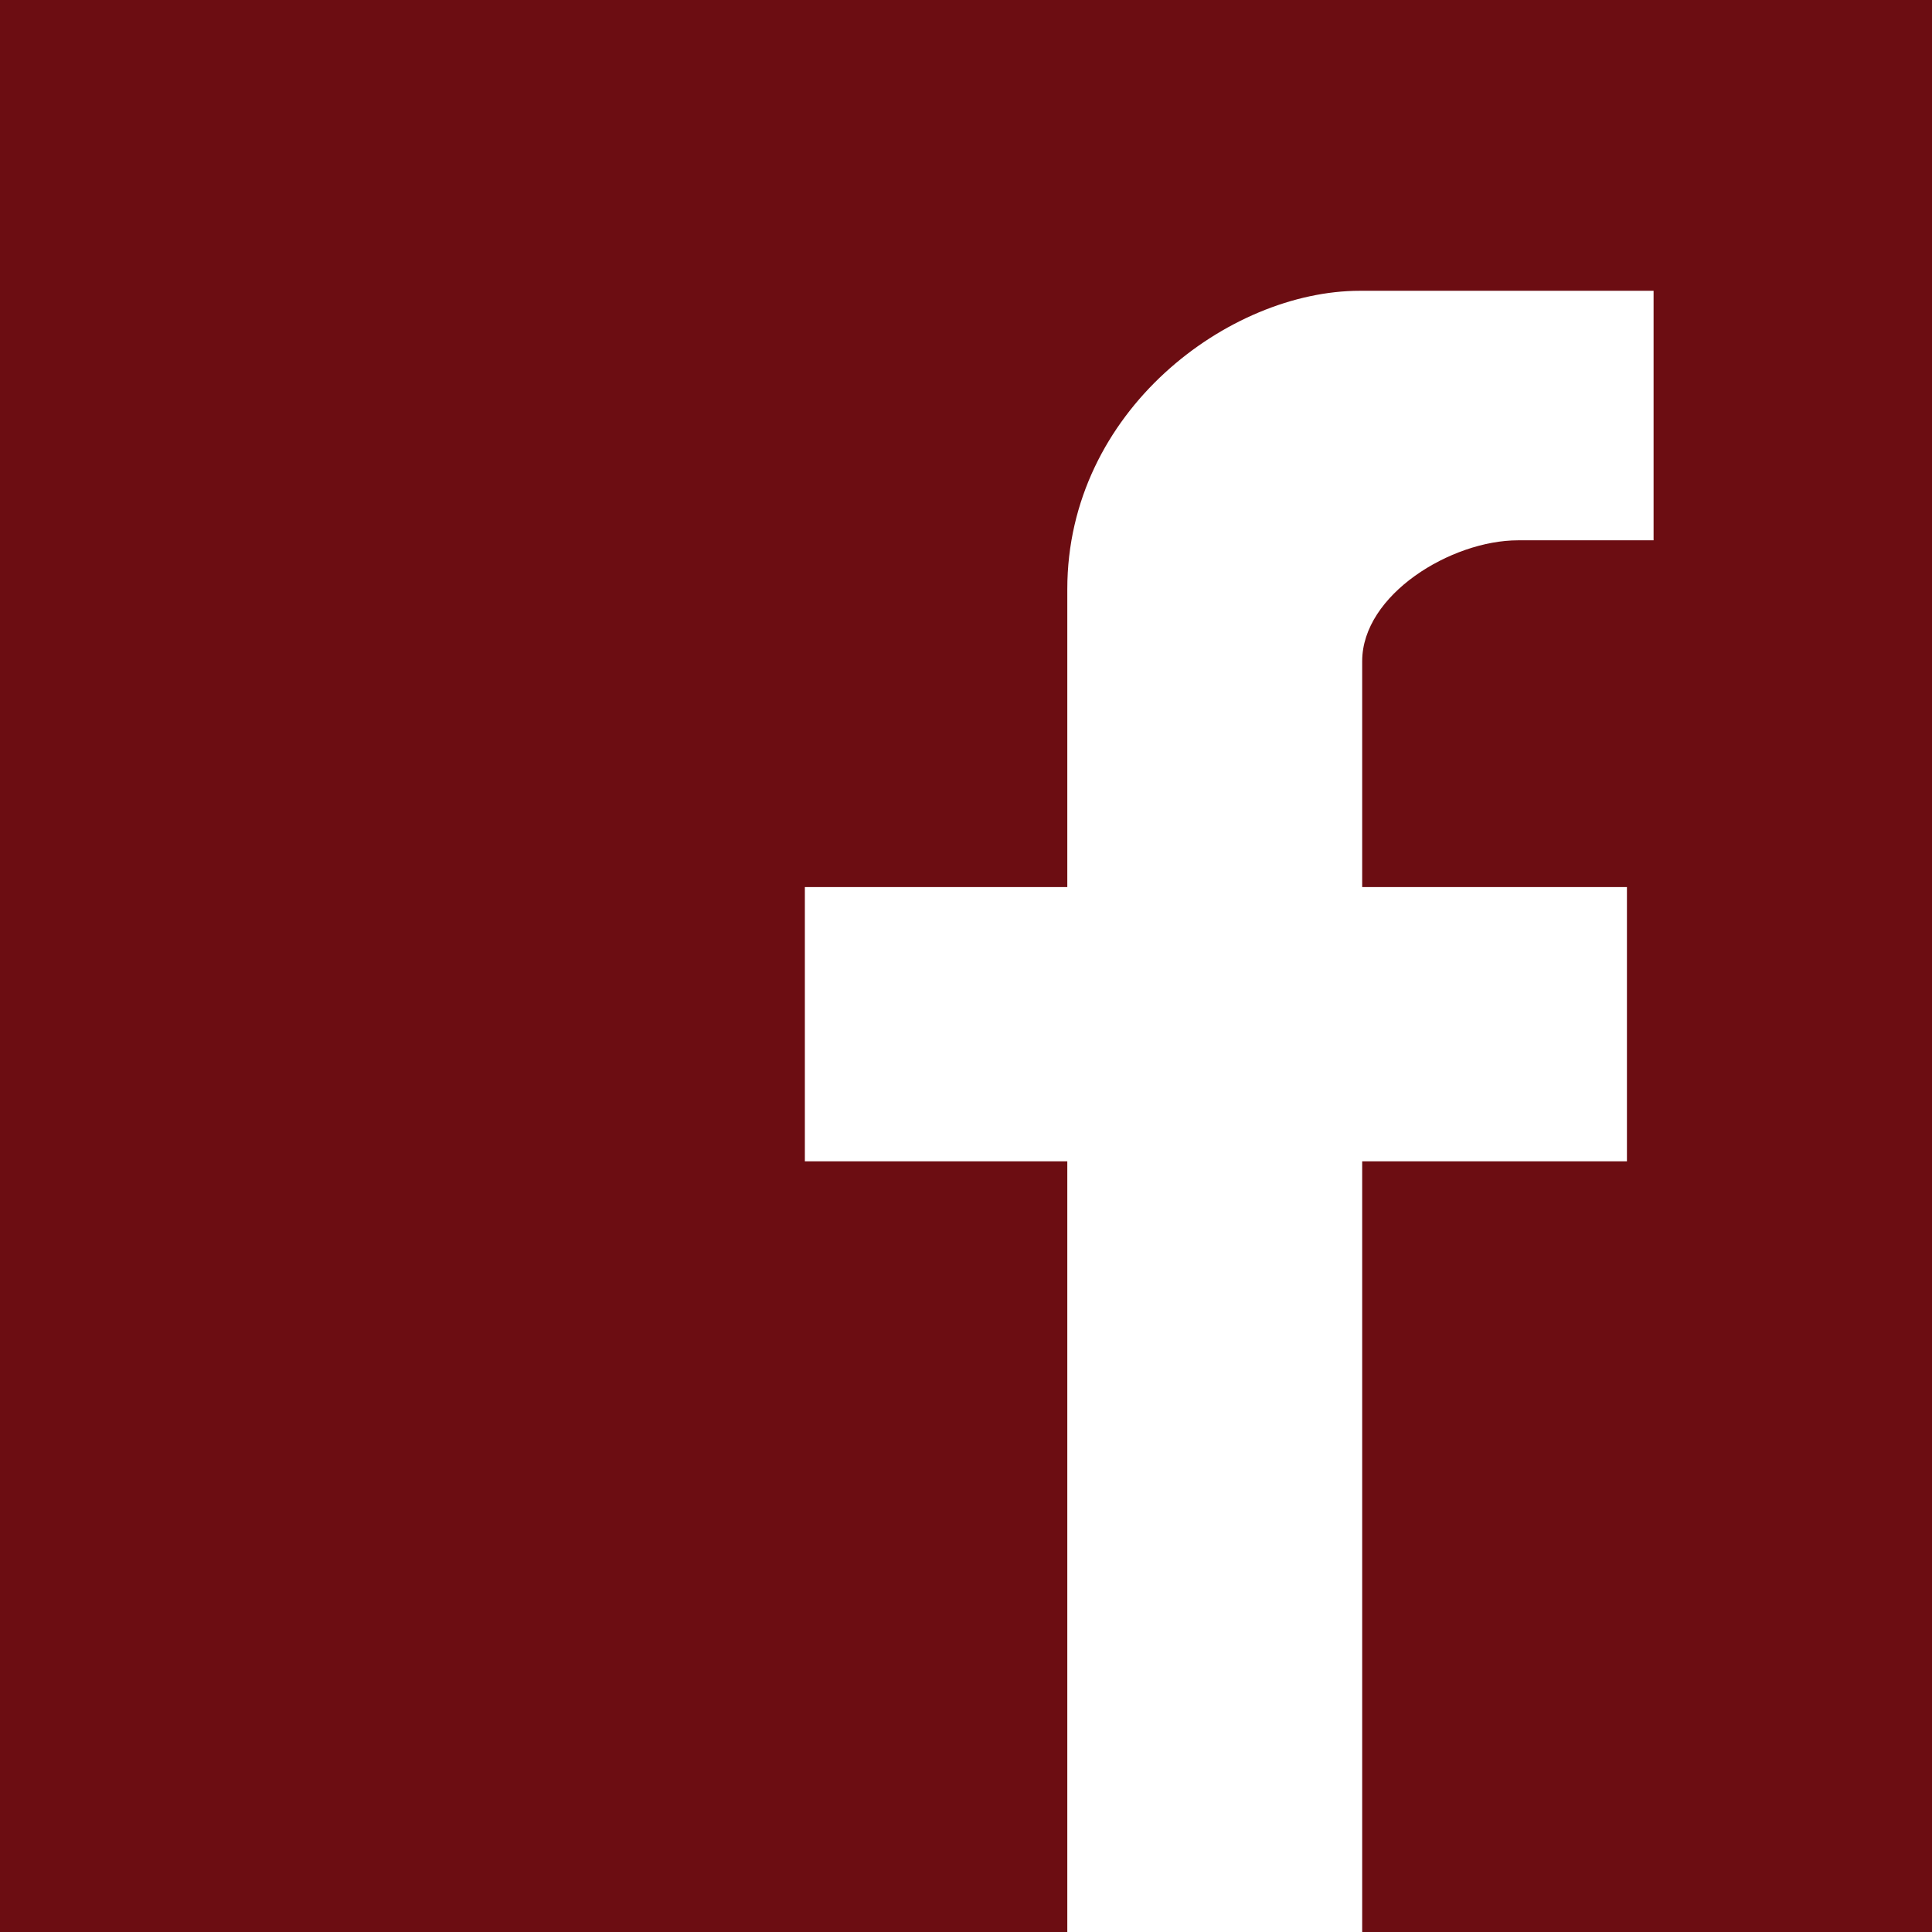 <?xml version="1.0" encoding="utf-8"?>
<!-- Generator: Adobe Illustrator 16.0.4, SVG Export Plug-In . SVG Version: 6.00 Build 0)  -->
<!DOCTYPE svg PUBLIC "-//W3C//DTD SVG 1.1//EN" "http://www.w3.org/Graphics/SVG/1.1/DTD/svg11.dtd">
<svg version="1.1" id="Layer_1" xmlns="http://www.w3.org/2000/svg" xmlns:xlink="http://www.w3.org/1999/xlink" x="0px" y="0px"
	 width="300px" height="300px" viewBox="-70.83 -58.849 300 300" enable-background="new -70.83 -58.849 300 300"
	 xml:space="preserve">
<rect x="-70.83" y="-58.849" width="300" height="300" fill="#808080" stroke="none"/>
<g>
	<path fill="#FFFFFF" d="M235.595,230.82c0,7.883-6.387,14.274-14.27,14.274H-62.988c-7.881,0-14.272-6.392-14.272-14.274V-48.53
		c0-7.884,6.391-14.272,14.272-14.272h284.314c7.883,0,14.27,6.388,14.27,14.272V230.82z"/>
	<g>
		<path fill="#6C0D12" d="M235.595,230.82V-48.53c0-7.884-6.387-14.272-14.27-14.272h-25.461h-233.39h-25.468
			c-7.862,0-14.233,6.354-14.262,14.204v253.957l-0.005,25.487c0.01,7.861,6.401,14.248,14.272,14.248H94.9V121.483H54.148V78.897
			H94.9V32.643c0-27.714,25.135-46.338,45.414-46.338h45.623v38.745h-21.045c-10.372,0-24.202,8.423-24.202,18.775v35.068h41.11
			v42.586h-41.11v123.62h55.175h25.461C229.208,245.099,235.595,238.703,235.595,230.82z"/>
		<path fill="none" d="M221.326,246.877h-82.417V119.7h41.105V80.681h-41.105V43.829c0-11.072,14.279-20.558,25.983-20.558h19.255
			v-35.179h-43.833c-18.226,0-43.623,16.951-43.623,44.555v48.039h-40.76v39.021h40.76v127.175H-62.988
			c-8.837,0-16.04-7.188-16.055-16.024l0.005-279.445c0.039-8.823,7.24-15.992,16.05-15.992h284.314
			c8.844,0,16.06,7.203,16.06,16.055v279.349C237.385,239.673,230.169,246.877,221.326,246.877z M142.48,243.307h78.846
			c6.888,0,12.488-5.602,12.488-12.487V-48.53c0-6.884-5.601-12.489-12.488-12.489H-62.988c-6.849,0-12.447,5.576-12.484,12.426
			l-0.004,279.439c0.01,6.87,5.615,12.457,12.488,12.457H93.121V123.261H52.366V77.109h40.755V32.638
			c0-27.539,24.919-48.121,47.193-48.121h47.403v42.315h-22.825c-9.889,0-22.412,8.003-22.412,16.992v33.285h41.096v46.152H142.48
			V243.307z"/>
	</g>
</g>
</svg>
